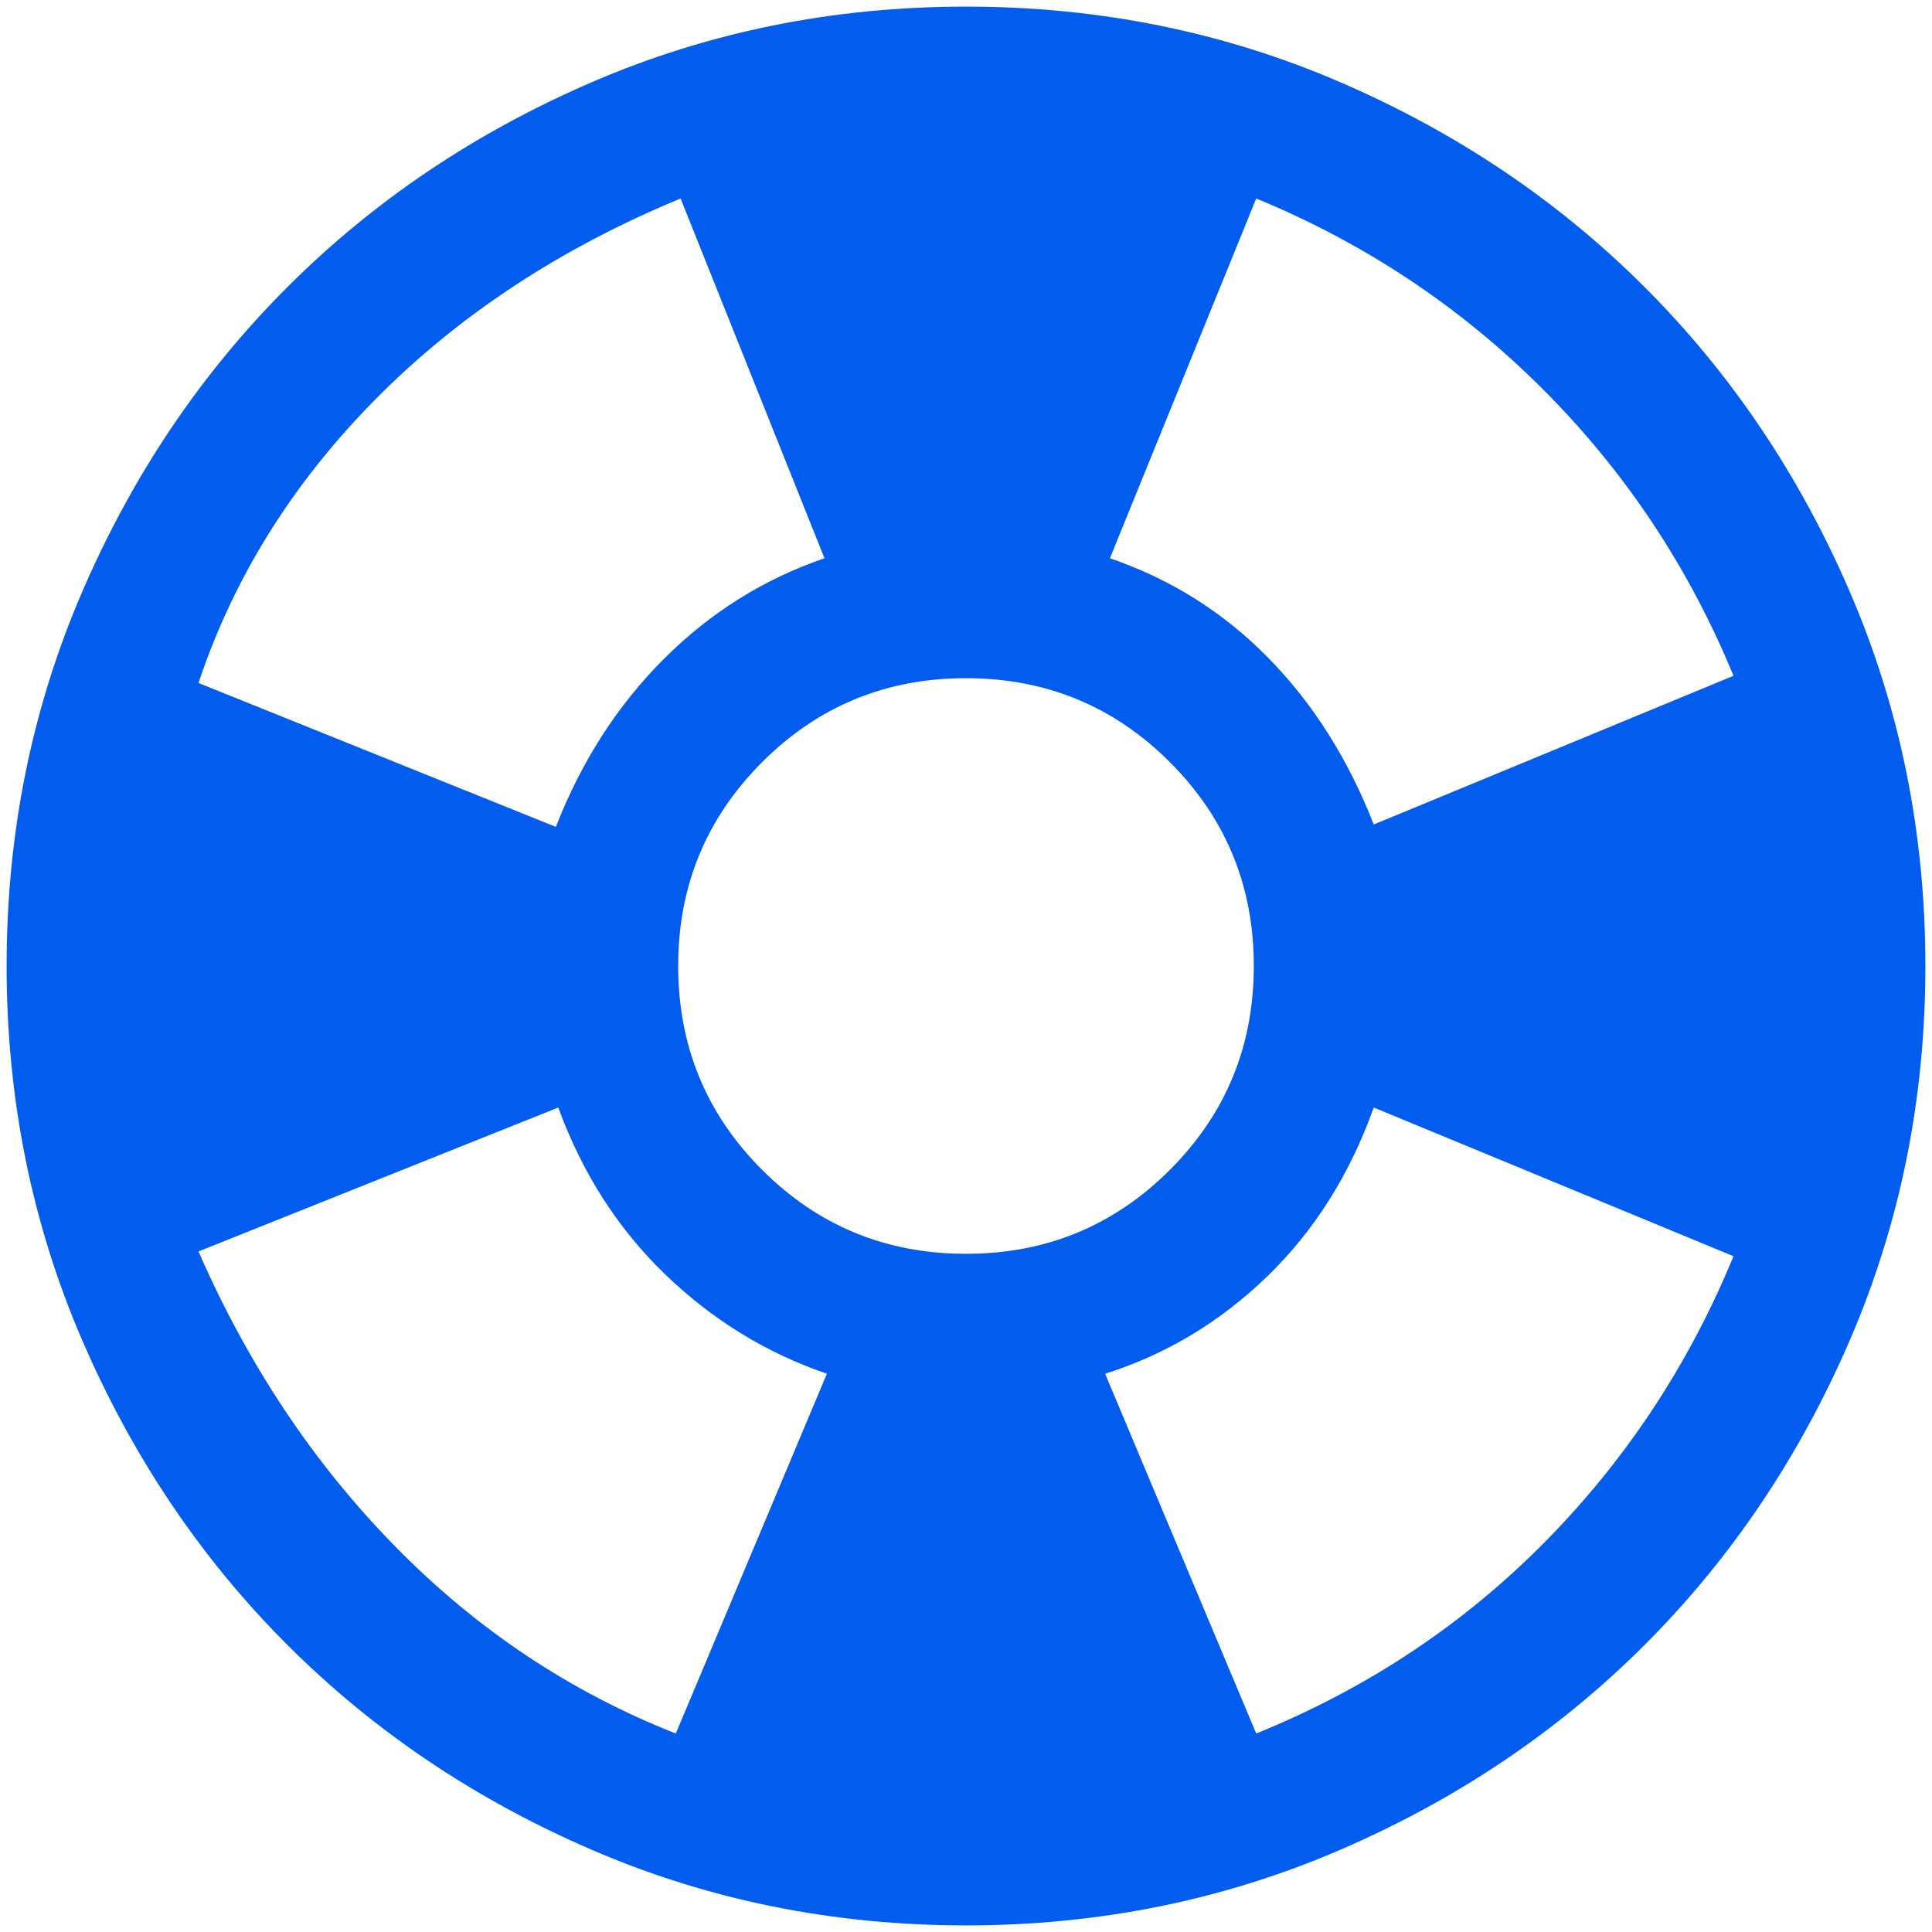 <svg width="292" height="292" viewBox="0 0 292 292" fill="none" xmlns="http://www.w3.org/2000/svg">
<path d="M146 291C125.942 291 107.092 287.194 89.45 279.581C71.808 271.969 56.462 261.638 43.413 248.588C30.363 235.538 20.031 220.192 12.419 202.55C4.806 184.908 1 166.058 1 146C1 125.942 4.806 107.092 12.419 89.45C20.031 71.808 30.363 56.462 43.413 43.413C56.462 30.363 71.808 20.031 89.45 12.419C107.092 4.806 125.942 1 146 1C166.058 1 184.908 4.806 202.55 12.419C220.192 20.031 235.538 30.363 248.588 43.413C261.638 56.462 271.969 71.808 279.581 89.45C287.194 107.092 291 125.942 291 146C291 166.058 287.194 184.908 279.581 202.55C271.969 220.192 261.638 235.538 248.588 248.588C235.538 261.638 220.192 271.969 202.55 279.581C184.908 287.194 166.058 291 146 291ZM102.138 262L124.975 207.625C115.792 204.483 107.635 199.469 100.506 192.581C93.377 185.694 88 177.296 84.375 167.388L30 189.138C37.492 206.296 47.4 221.158 59.725 233.725C72.05 246.292 86.188 255.717 102.138 262ZM84.013 124.975C87.879 115.067 93.317 106.608 100.325 99.6C107.333 92.592 115.429 87.517 124.613 84.375L102.863 30C84.737 37.492 69.392 47.581 56.825 60.269C44.258 72.956 35.317 87.275 30 103.225L84.013 124.975ZM146 189.5C158.083 189.5 168.354 185.271 176.813 176.813C185.271 168.354 189.5 158.083 189.5 146C189.5 133.917 185.271 123.646 176.813 115.188C168.354 106.729 158.083 102.5 146 102.5C133.917 102.5 123.646 106.729 115.188 115.188C106.729 123.646 102.5 133.917 102.5 146C102.5 158.083 106.729 168.354 115.188 176.813C123.646 185.271 133.917 189.5 146 189.5ZM189.863 262C206.538 255.233 221.038 245.627 233.363 233.181C245.688 220.735 255.233 206.296 262 189.863L207.625 167.388C204 177.538 198.623 186.056 191.494 192.944C184.365 199.831 176.208 204.725 167.025 207.625L189.863 262ZM207.625 124.613L262 102.138C255.233 85.704 245.627 71.265 233.181 58.819C220.735 46.373 206.296 36.767 189.863 30L167.75 84.375C176.933 87.517 184.908 92.531 191.675 99.419C198.442 106.306 203.758 114.704 207.625 124.613Z" fill="#025CED"/>
</svg>
